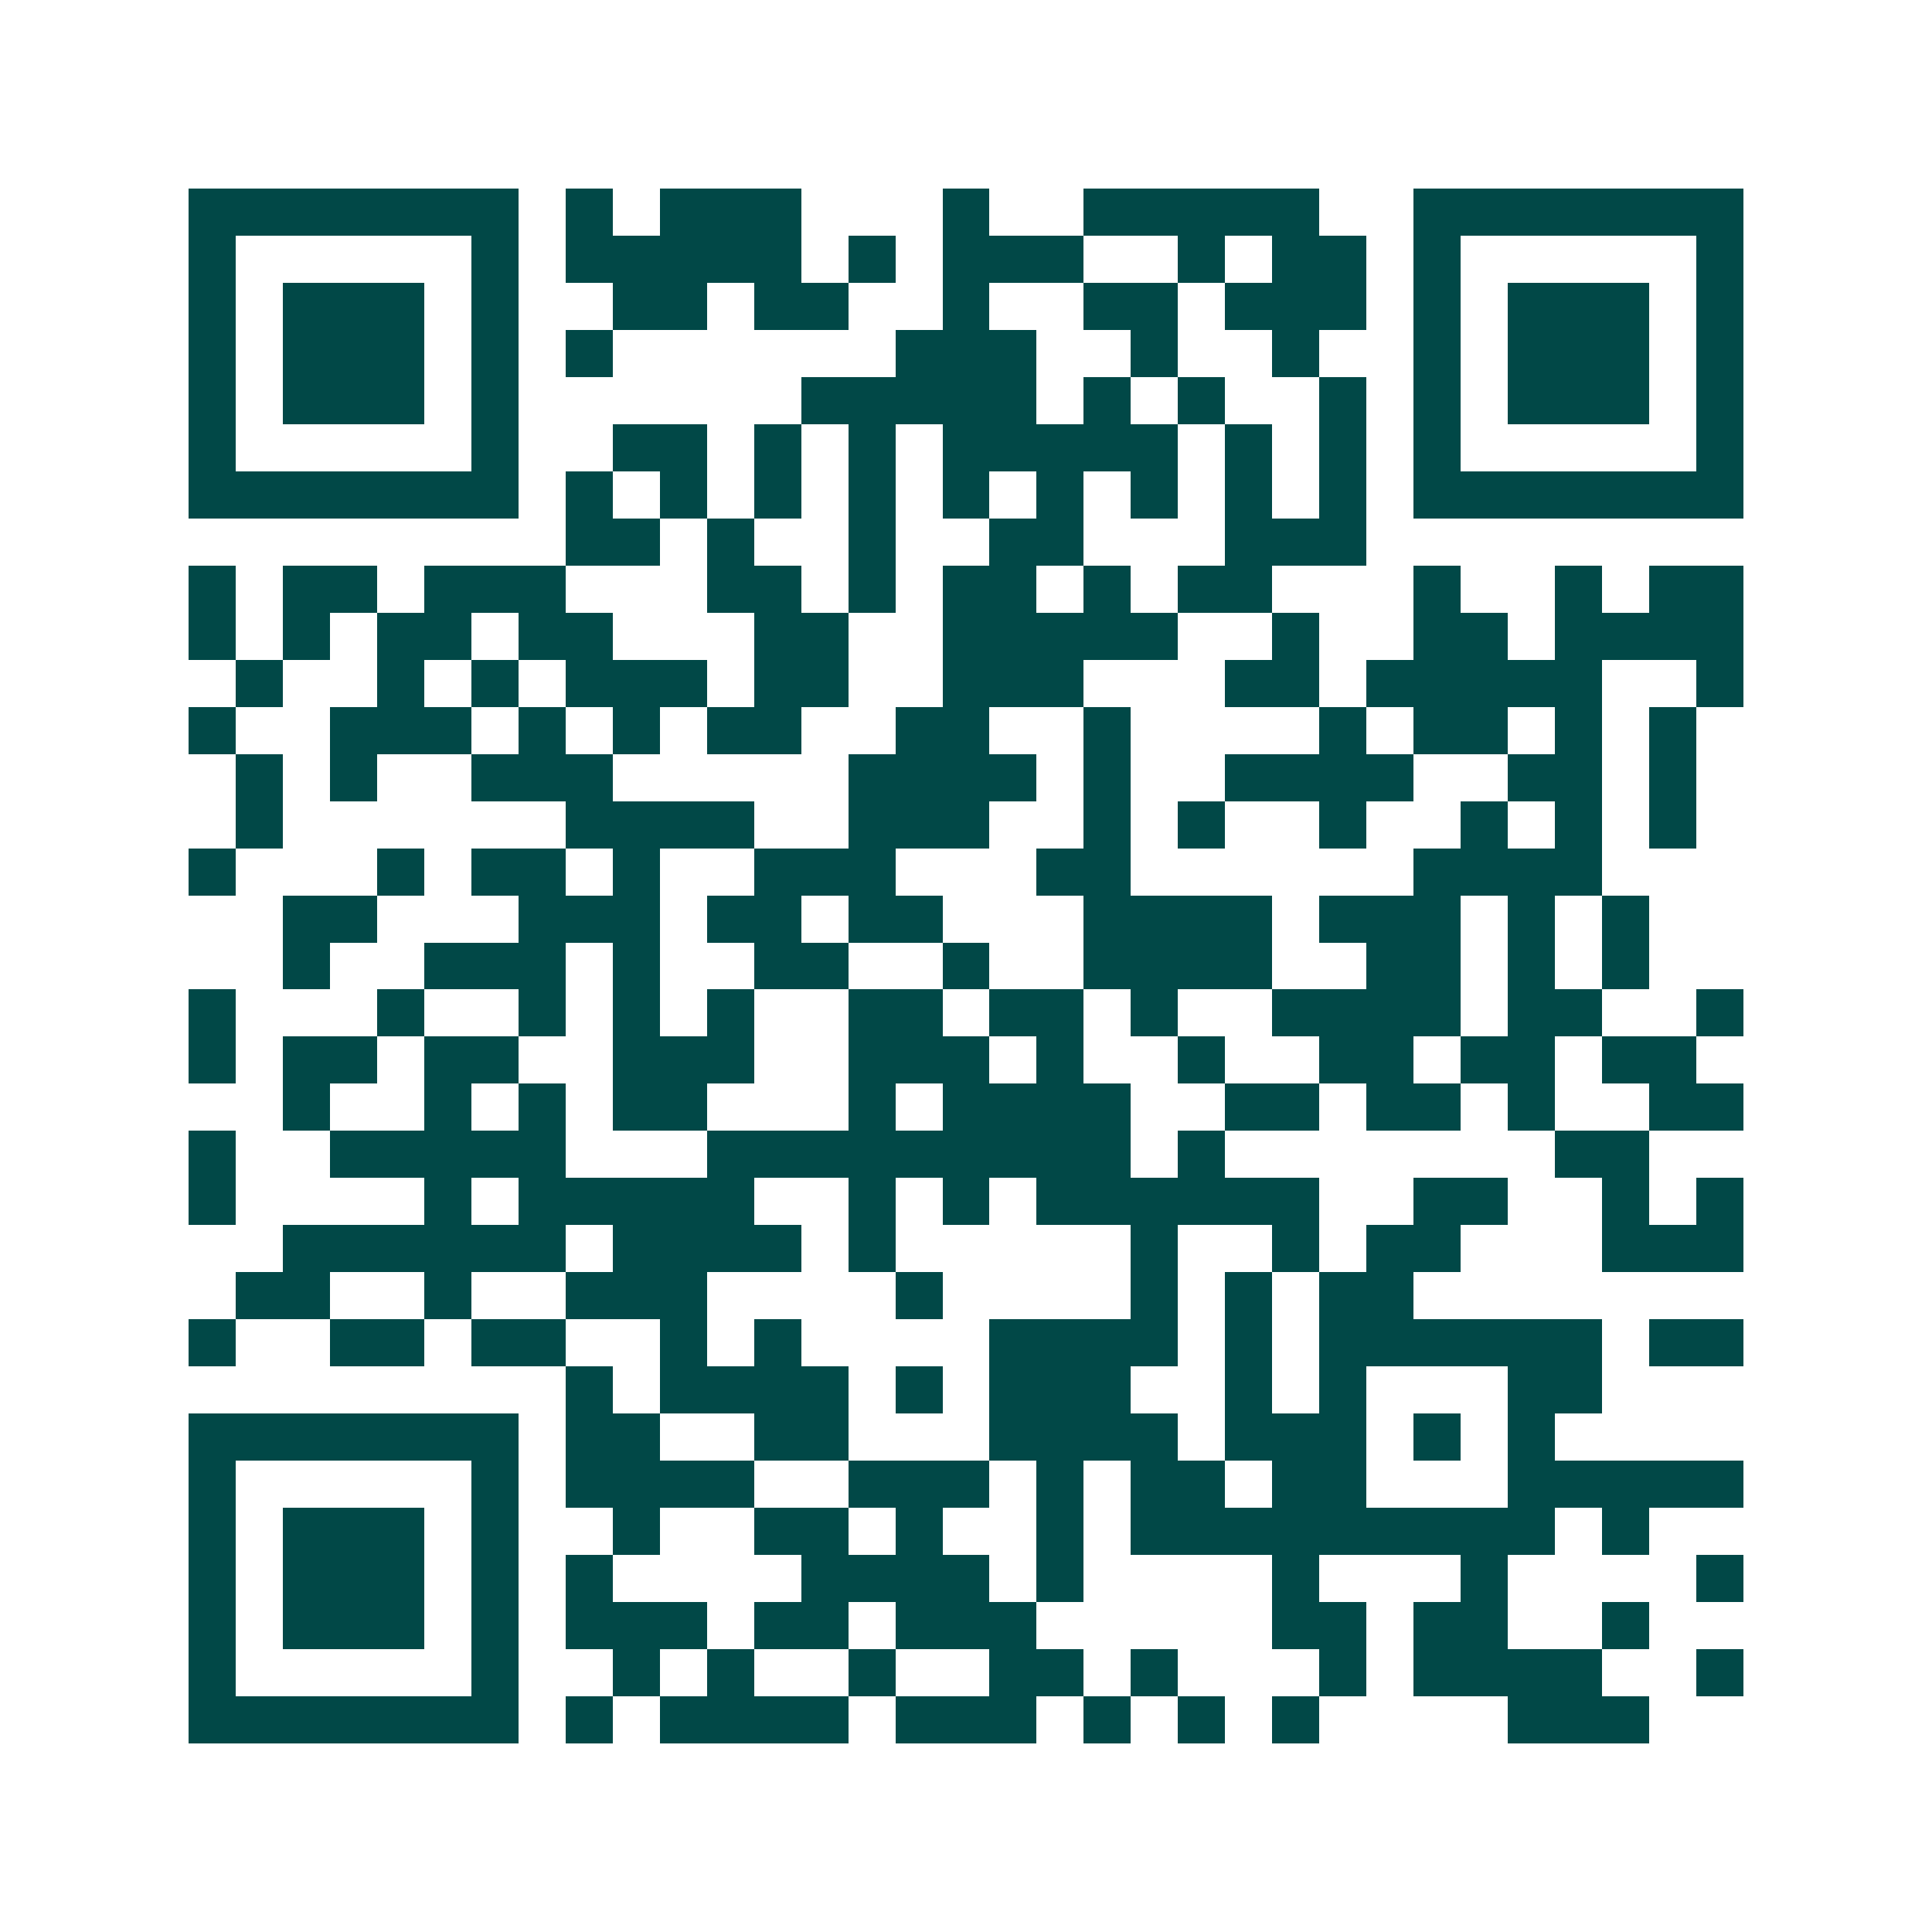 <svg xmlns="http://www.w3.org/2000/svg" width="200" height="200" viewBox="0 0 41 41" shape-rendering="crispEdges"><path fill="#ffffff" d="M0 0h41v41H0z"/><path stroke="#014847" d="M4 4.5h7m1 0h1m1 0h3m3 0h1m2 0h5m2 0h7M4 5.5h1m5 0h1m1 0h5m1 0h1m1 0h3m2 0h1m1 0h2m1 0h1m5 0h1M4 6.5h1m1 0h3m1 0h1m2 0h2m1 0h2m2 0h1m2 0h2m1 0h3m1 0h1m1 0h3m1 0h1M4 7.5h1m1 0h3m1 0h1m1 0h1m6 0h3m2 0h1m2 0h1m2 0h1m1 0h3m1 0h1M4 8.5h1m1 0h3m1 0h1m6 0h5m1 0h1m1 0h1m2 0h1m1 0h1m1 0h3m1 0h1M4 9.5h1m5 0h1m2 0h2m1 0h1m1 0h1m1 0h5m1 0h1m1 0h1m1 0h1m5 0h1M4 10.5h7m1 0h1m1 0h1m1 0h1m1 0h1m1 0h1m1 0h1m1 0h1m1 0h1m1 0h1m1 0h7M12 11.5h2m1 0h1m2 0h1m2 0h2m3 0h3M4 12.5h1m1 0h2m1 0h3m3 0h2m1 0h1m1 0h2m1 0h1m1 0h2m3 0h1m2 0h1m1 0h2M4 13.5h1m1 0h1m1 0h2m1 0h2m3 0h2m2 0h5m2 0h1m2 0h2m1 0h4M5 14.5h1m2 0h1m1 0h1m1 0h3m1 0h2m2 0h3m3 0h2m1 0h5m2 0h1M4 15.5h1m2 0h3m1 0h1m1 0h1m1 0h2m2 0h2m2 0h1m4 0h1m1 0h2m1 0h1m1 0h1M5 16.5h1m1 0h1m2 0h3m5 0h4m1 0h1m2 0h4m2 0h2m1 0h1M5 17.5h1m6 0h4m2 0h3m2 0h1m1 0h1m2 0h1m2 0h1m1 0h1m1 0h1M4 18.5h1m3 0h1m1 0h2m1 0h1m2 0h3m3 0h2m6 0h4M6 19.5h2m3 0h3m1 0h2m1 0h2m3 0h4m1 0h3m1 0h1m1 0h1M6 20.5h1m2 0h3m1 0h1m2 0h2m2 0h1m2 0h4m2 0h2m1 0h1m1 0h1M4 21.5h1m3 0h1m2 0h1m1 0h1m1 0h1m2 0h2m1 0h2m1 0h1m2 0h4m1 0h2m2 0h1M4 22.5h1m1 0h2m1 0h2m2 0h3m2 0h3m1 0h1m2 0h1m2 0h2m1 0h2m1 0h2M6 23.5h1m2 0h1m1 0h1m1 0h2m3 0h1m1 0h4m2 0h2m1 0h2m1 0h1m2 0h2M4 24.5h1m2 0h5m3 0h9m1 0h1m7 0h2M4 25.5h1m4 0h1m1 0h5m2 0h1m1 0h1m1 0h6m2 0h2m2 0h1m1 0h1M6 26.5h6m1 0h4m1 0h1m5 0h1m2 0h1m1 0h2m3 0h3M5 27.5h2m2 0h1m2 0h3m4 0h1m4 0h1m1 0h1m1 0h2M4 28.5h1m2 0h2m1 0h2m2 0h1m1 0h1m4 0h4m1 0h1m1 0h6m1 0h2M12 29.5h1m1 0h4m1 0h1m1 0h3m2 0h1m1 0h1m3 0h2M4 30.5h7m1 0h2m2 0h2m3 0h4m1 0h3m1 0h1m1 0h1M4 31.5h1m5 0h1m1 0h4m2 0h3m1 0h1m1 0h2m1 0h2m3 0h5M4 32.5h1m1 0h3m1 0h1m2 0h1m2 0h2m1 0h1m2 0h1m1 0h9m1 0h1M4 33.5h1m1 0h3m1 0h1m1 0h1m4 0h4m1 0h1m4 0h1m3 0h1m4 0h1M4 34.5h1m1 0h3m1 0h1m1 0h3m1 0h2m1 0h3m5 0h2m1 0h2m2 0h1M4 35.5h1m5 0h1m2 0h1m1 0h1m2 0h1m2 0h2m1 0h1m3 0h1m1 0h4m2 0h1M4 36.5h7m1 0h1m1 0h4m1 0h3m1 0h1m1 0h1m1 0h1m4 0h3"/></svg>
